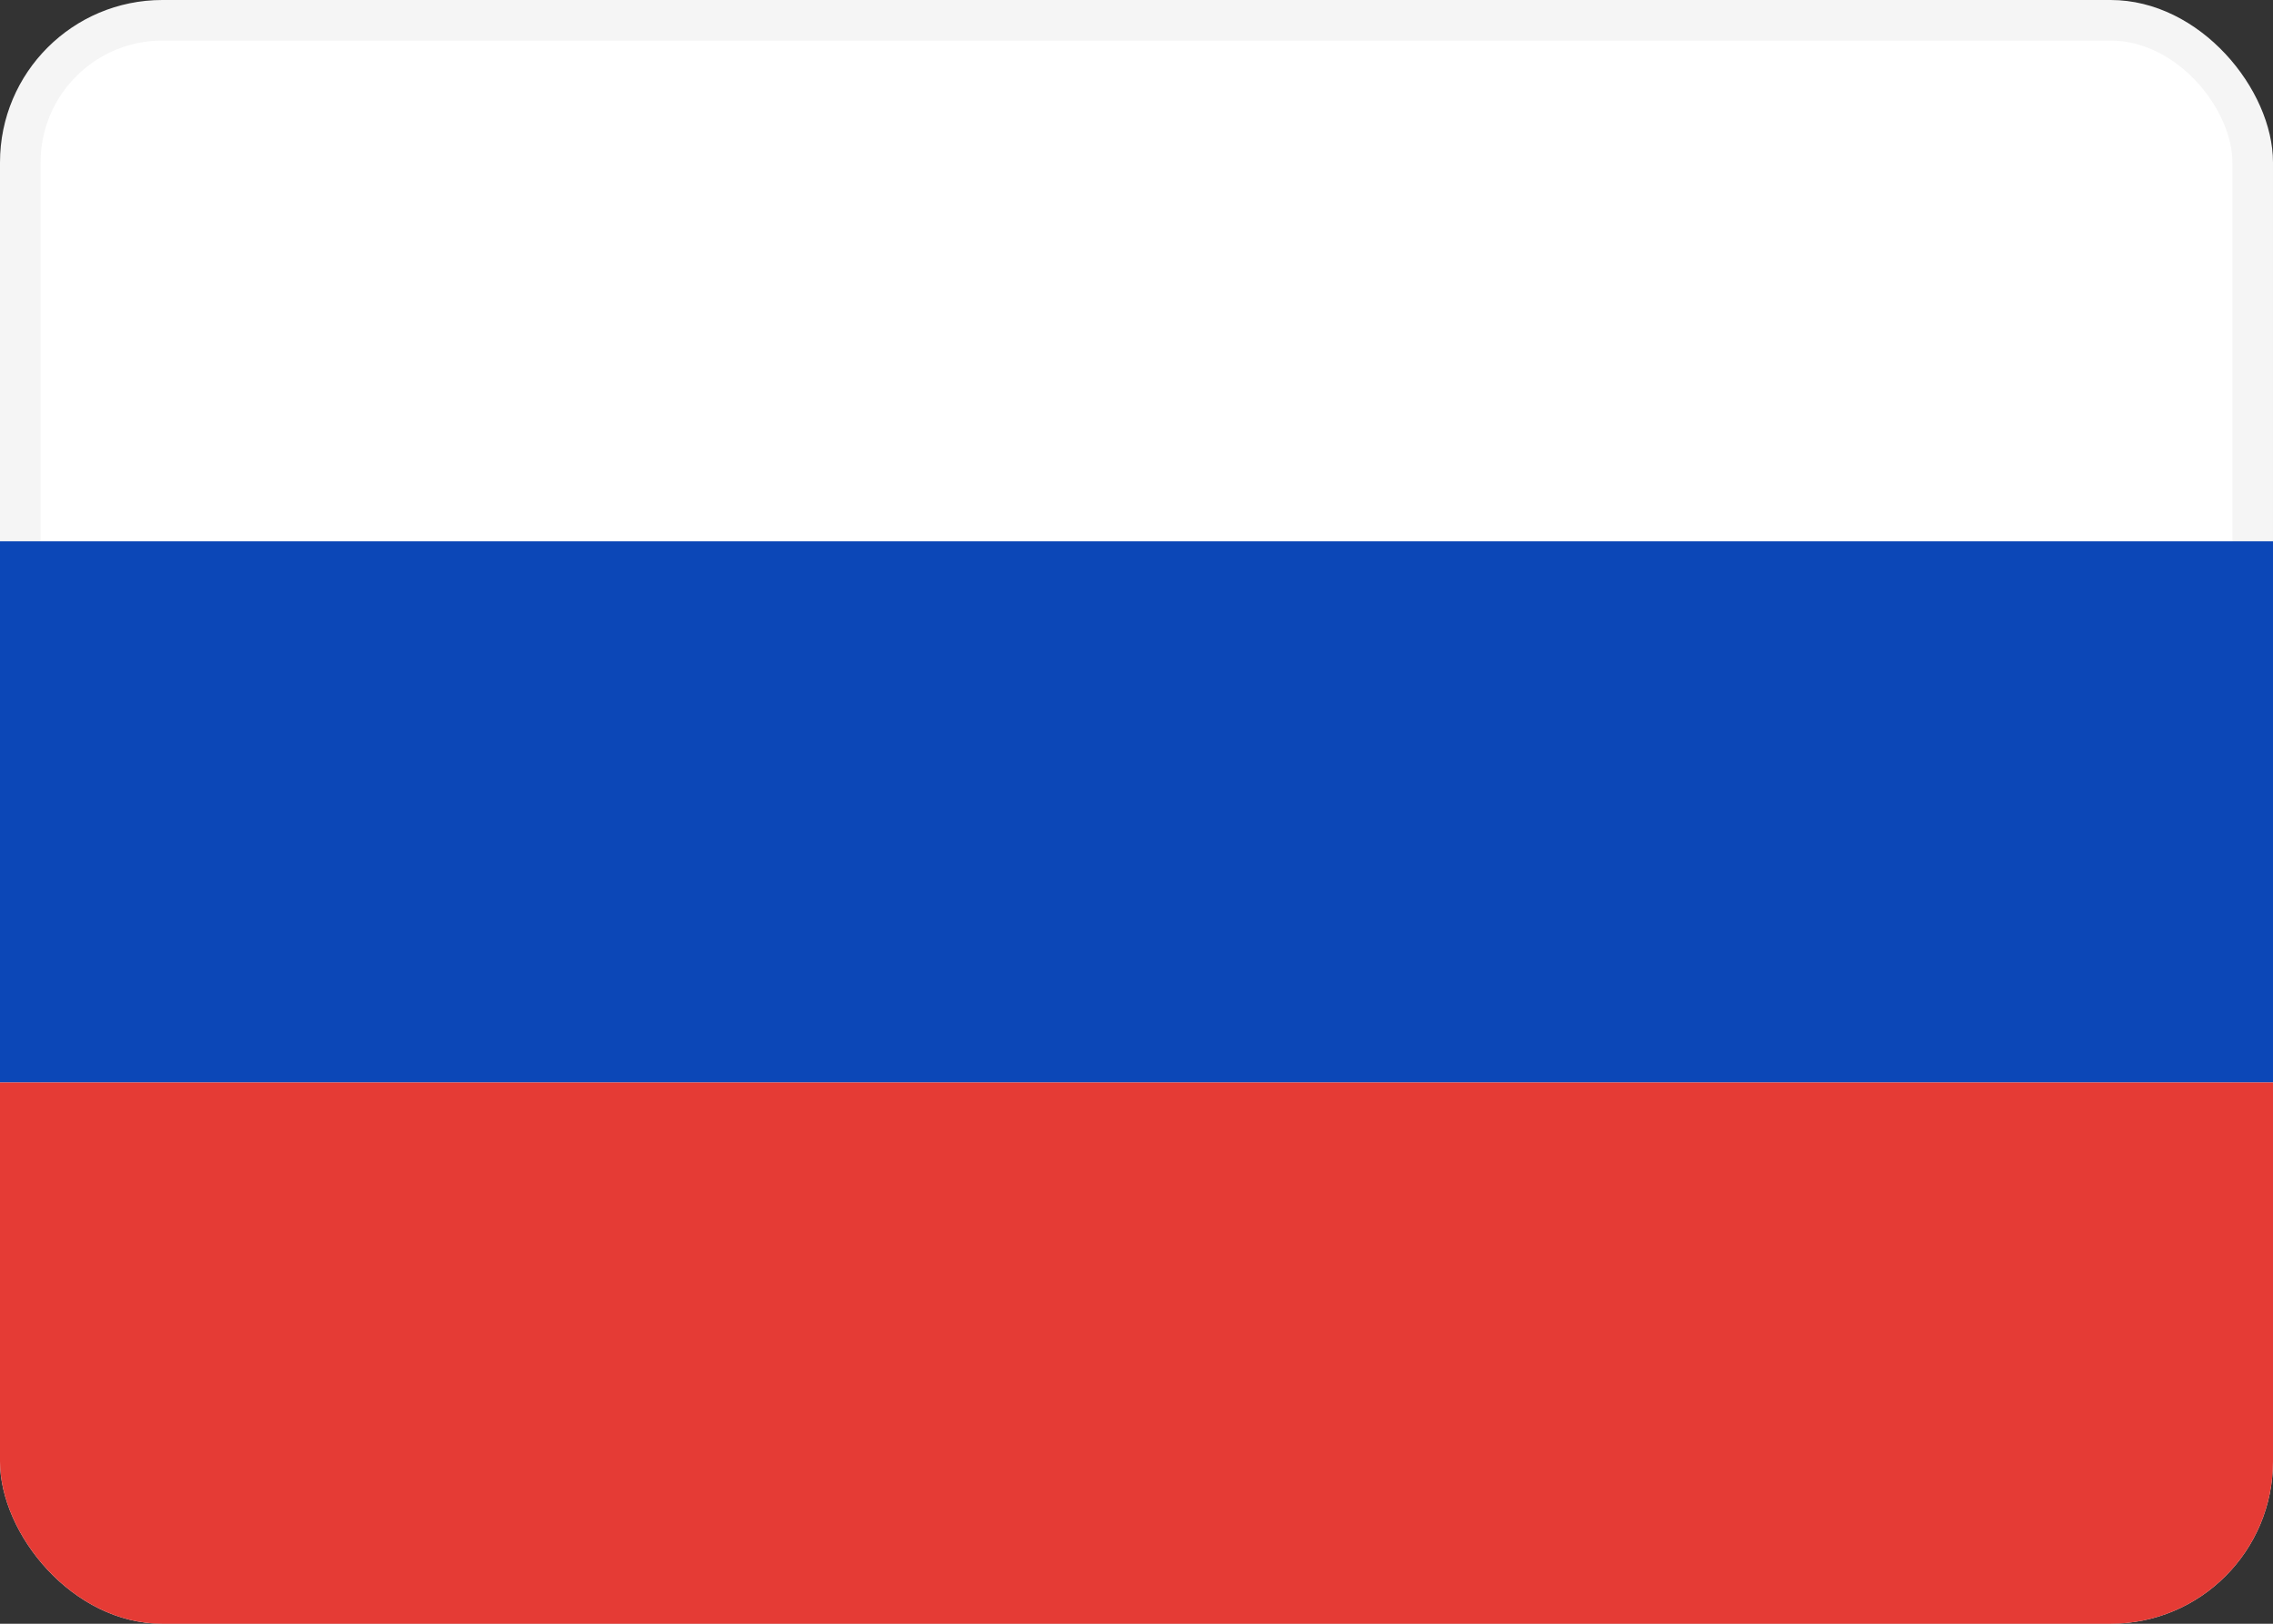 <svg xmlns="http://www.w3.org/2000/svg" width="28" height="20" viewBox="0 0 28 20" fill="none">
    <rect x="0" y="0" width="28" height="20" fill="#333333" stroke="none"/>
    <g clip-path="url(#clip0_8257_40836)">
        <rect x="0.25" y="0.25" width="27.5" height="19.5" rx="1.75" fill="white" stroke="#F5F5F5" stroke-width="0.5"/>
        <path fill-rule="evenodd" clip-rule="evenodd" d="M0 13.333H28V6.667H0V13.333Z" fill="#0C47B7"/>
        <path fill-rule="evenodd" clip-rule="evenodd" d="M0 20H28V13.333H0V20Z" fill="#E53B35"/>
    </g>
    <defs>
        <clipPath id="clip0_8257_40836">
            <rect width="28" height="20" rx="2" fill="white"/>
        </clipPath>
    </defs>
</svg>
